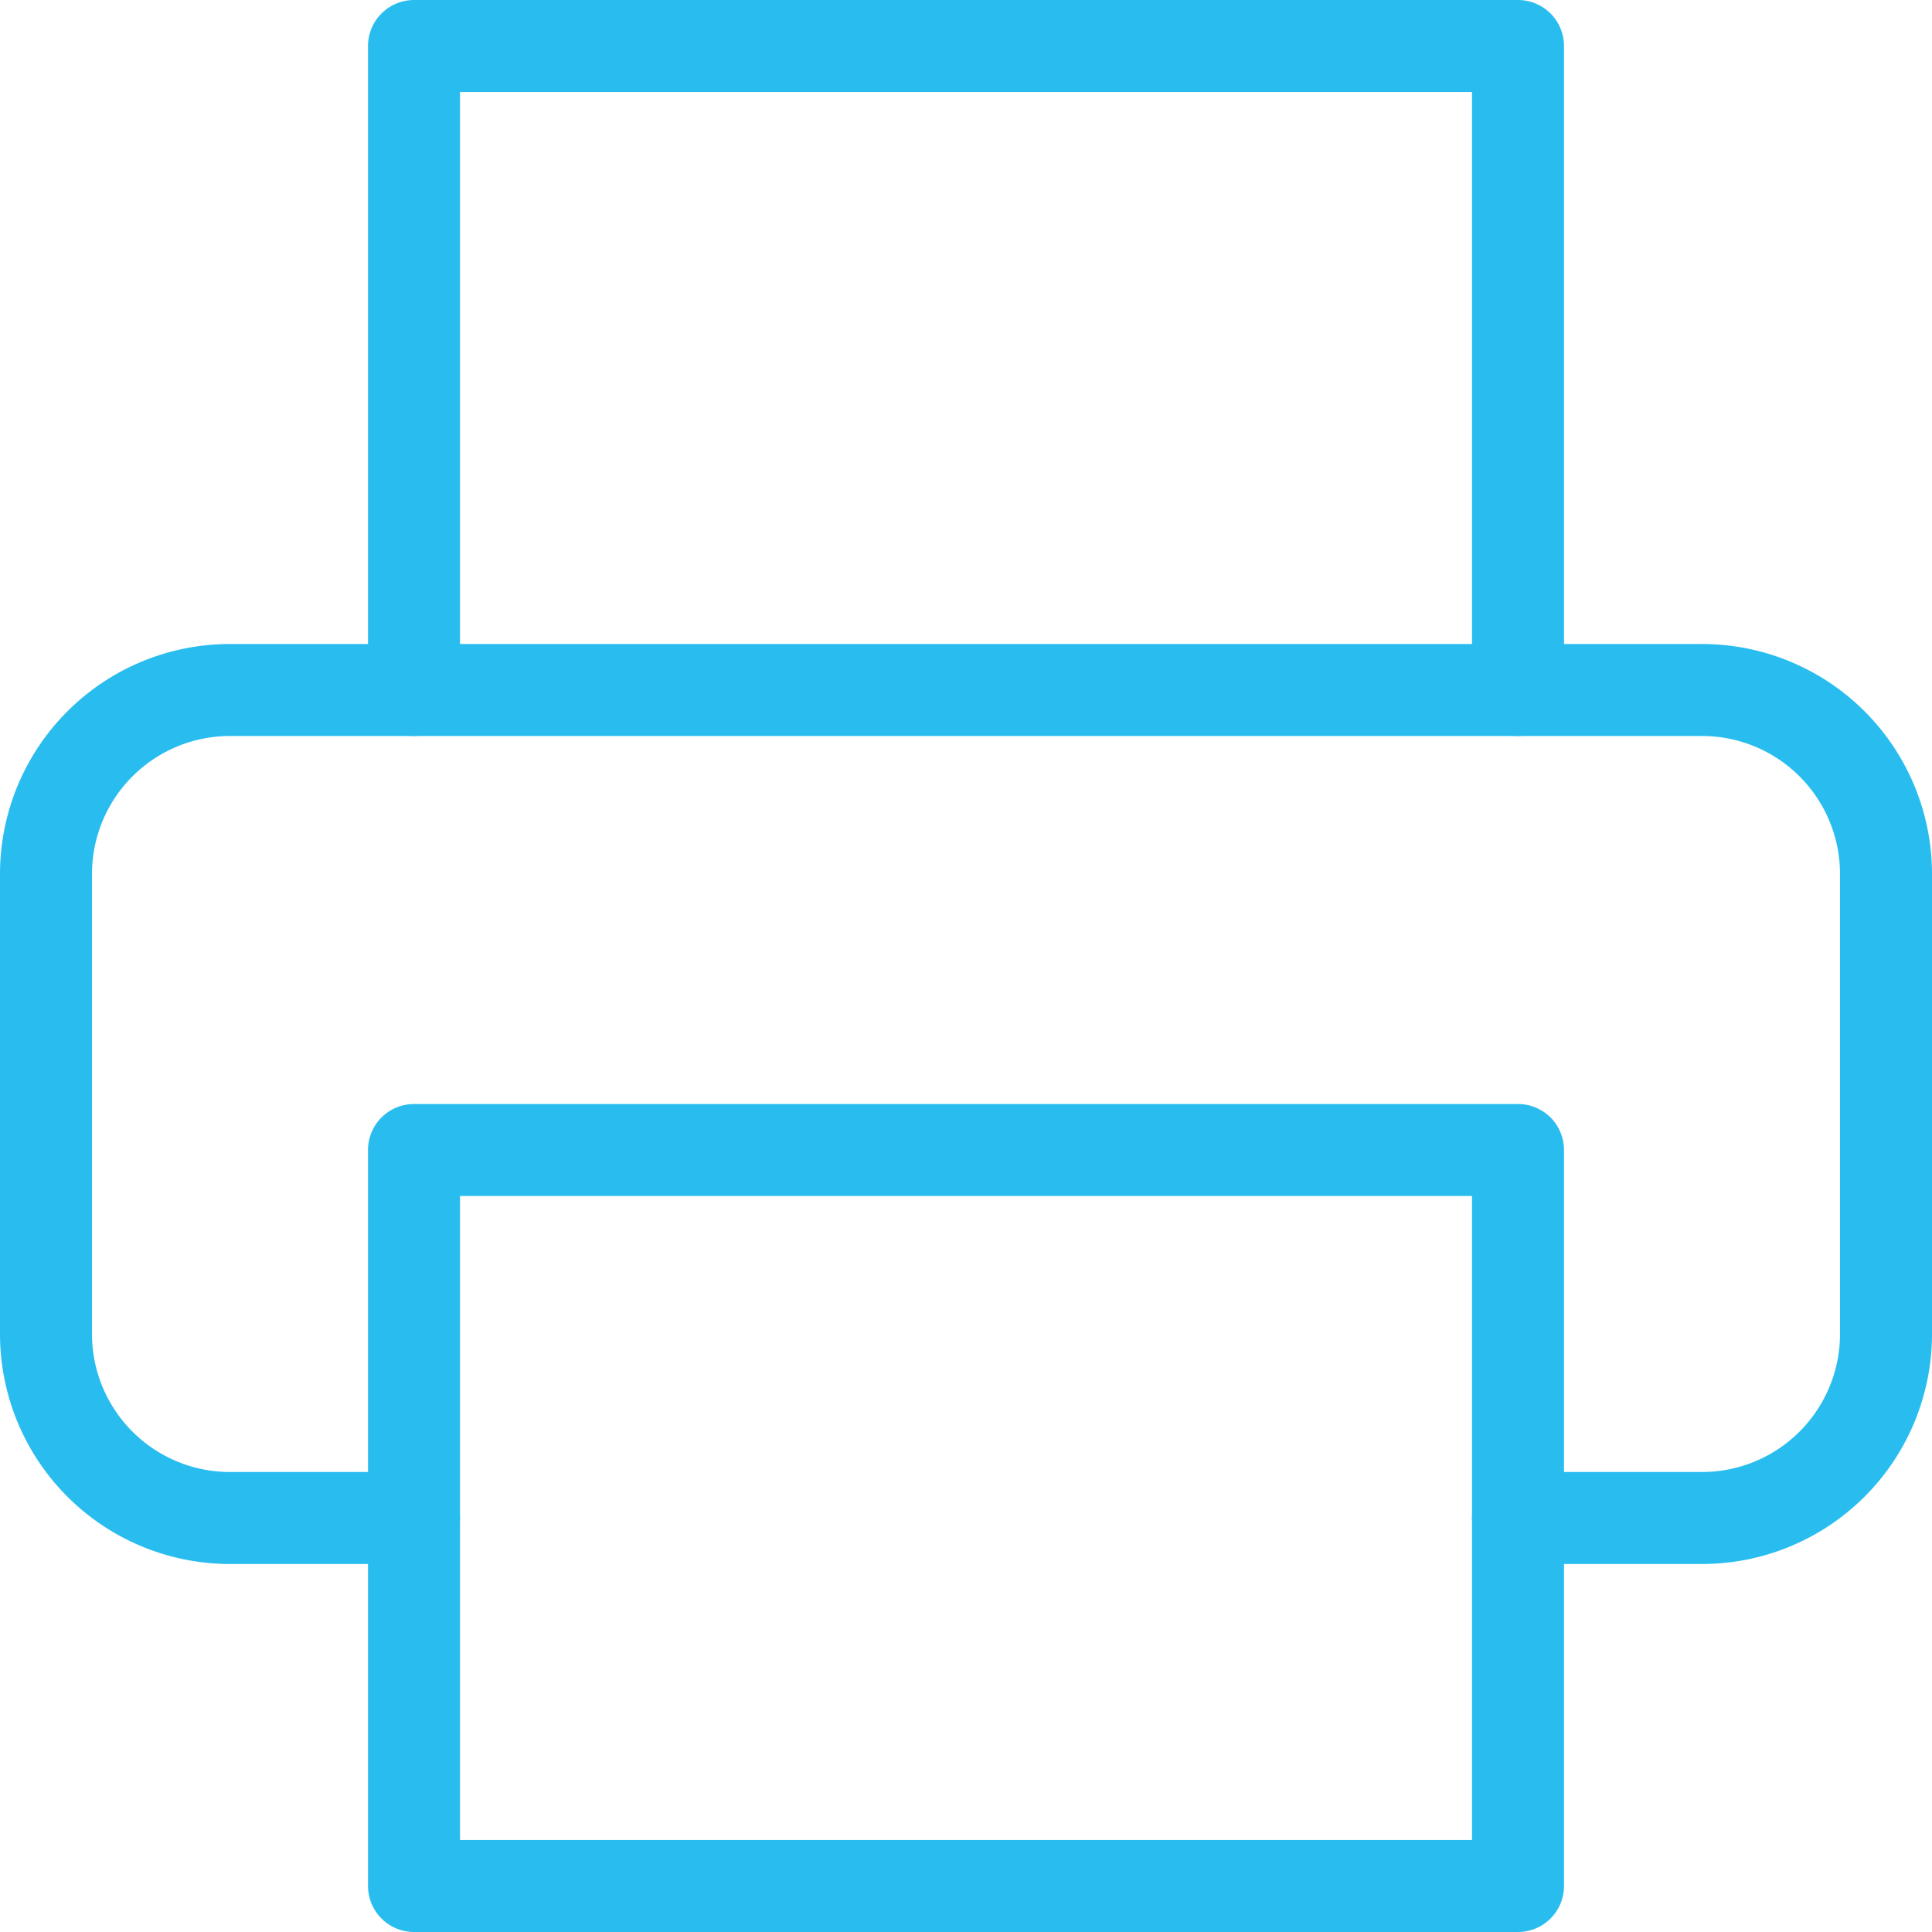 <svg xmlns="http://www.w3.org/2000/svg" width="31.5" height="31.5" viewBox="0 0 31.5 31.5">
    <g data-name="Icon feather-printer">
        <path data-name="Trazado 7993" d="M9 13.5V3h18v10.5" style="fill:none;stroke:#29bdef;stroke-linecap:round;stroke-linejoin:round;stroke-width:1.5px" transform="translate(-2.25 -2.25)"/>
        <path data-name="Trazado 7994" d="M9 27H6a3 3 0 0 1-3-3v-7.5a3 3 0 0 1 3-3h24a3 3 0 0 1 3 3V24a3 3 0 0 1-3 3h-3" style="fill:none;stroke:#29bdef;stroke-linecap:round;stroke-linejoin:round;stroke-width:1.5px" transform="translate(-2.25 -2.25)"/>
        <path data-name="Trazado 7995" d="M9 21h18v12H9z" style="fill:none;stroke:#29bdef;stroke-linecap:round;stroke-linejoin:round;stroke-width:1.5px" transform="translate(-2.25 -2.25)"/>
    </g>
</svg>
